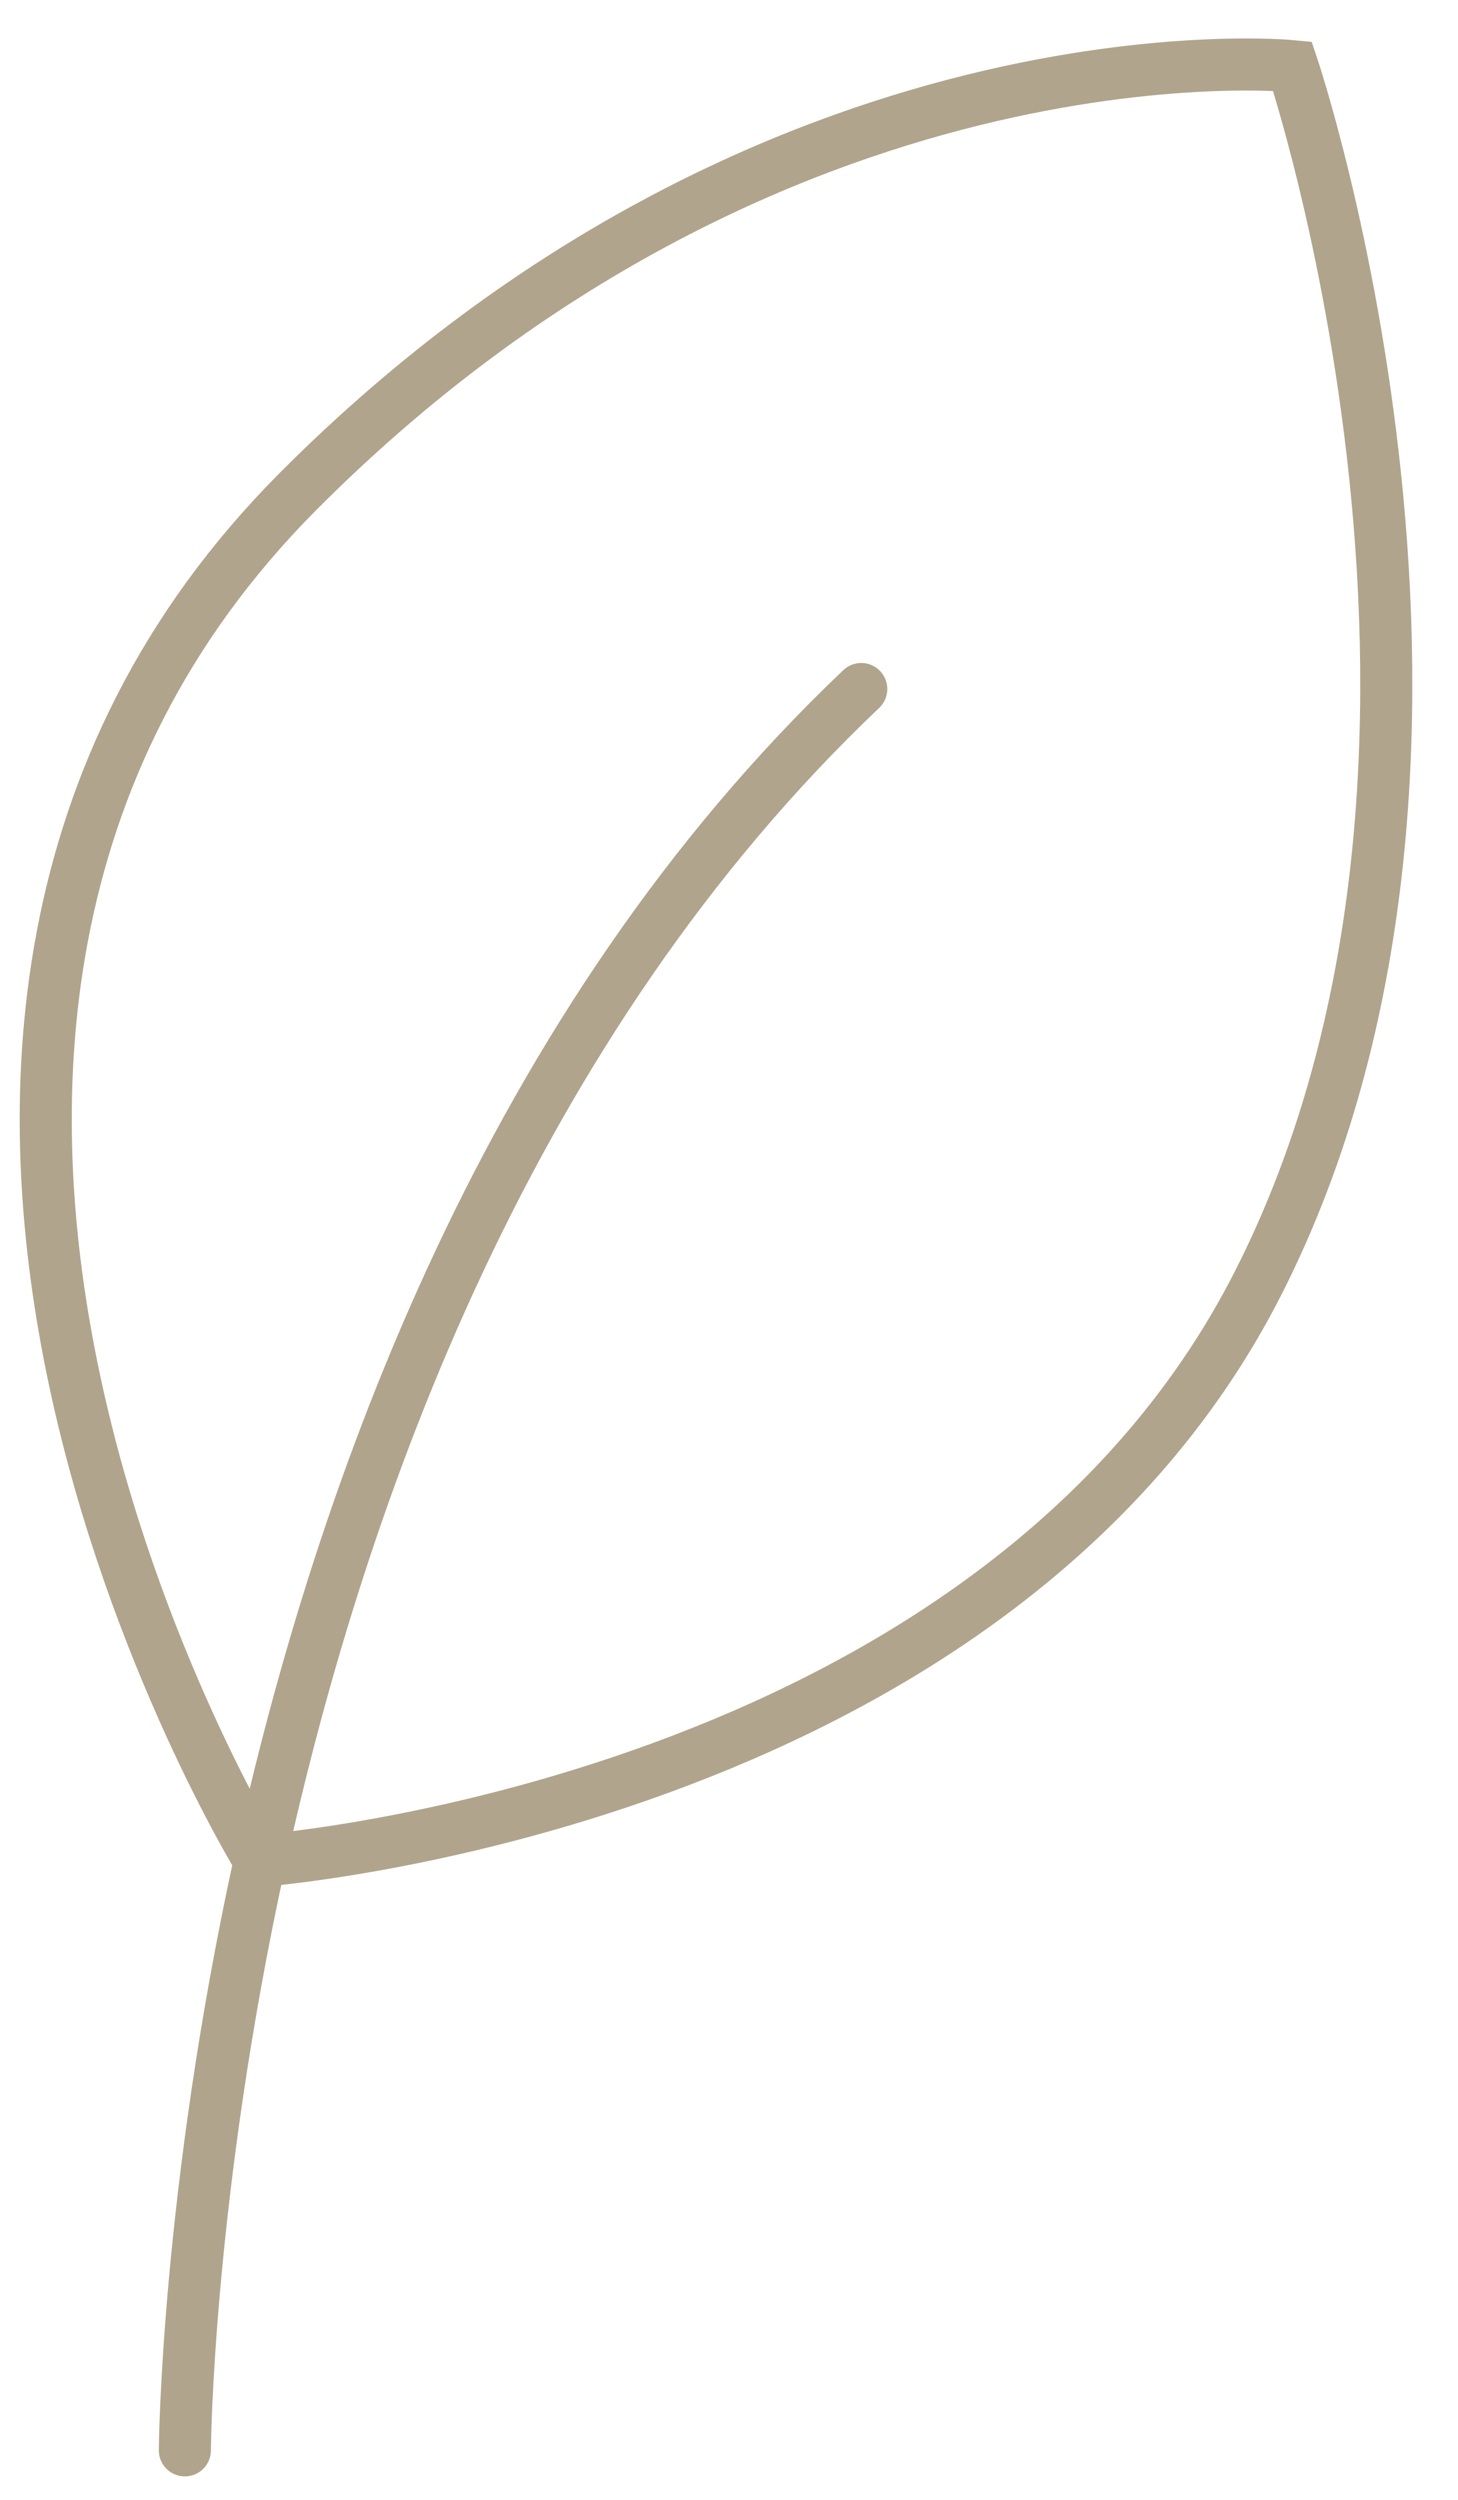 <svg width="28" height="48" viewBox="0 0 28 48" fill="none" xmlns="http://www.w3.org/2000/svg">
<path d="M3.55 47.05C3.55 47.05 3.58 42.17 4.99 35.73C6.55 28.63 9.79 19.64 16.54 13.23" stroke="#b0a48c" stroke-miterlimit="10" stroke-linecap="round"/>
<path d="M24.82 1.27C24.82 1.27 29.28 14.54 24.17 24.62C19.06 34.7 4.99 35.73 4.99 35.73C4.99 35.73 -4.73 19.94 5.72 9.44C14.84 0.28 24.82 1.27 24.82 1.27Z" stroke="#b0a48c" stroke-miterlimit="10" stroke-linecap="round"/>
</svg>

